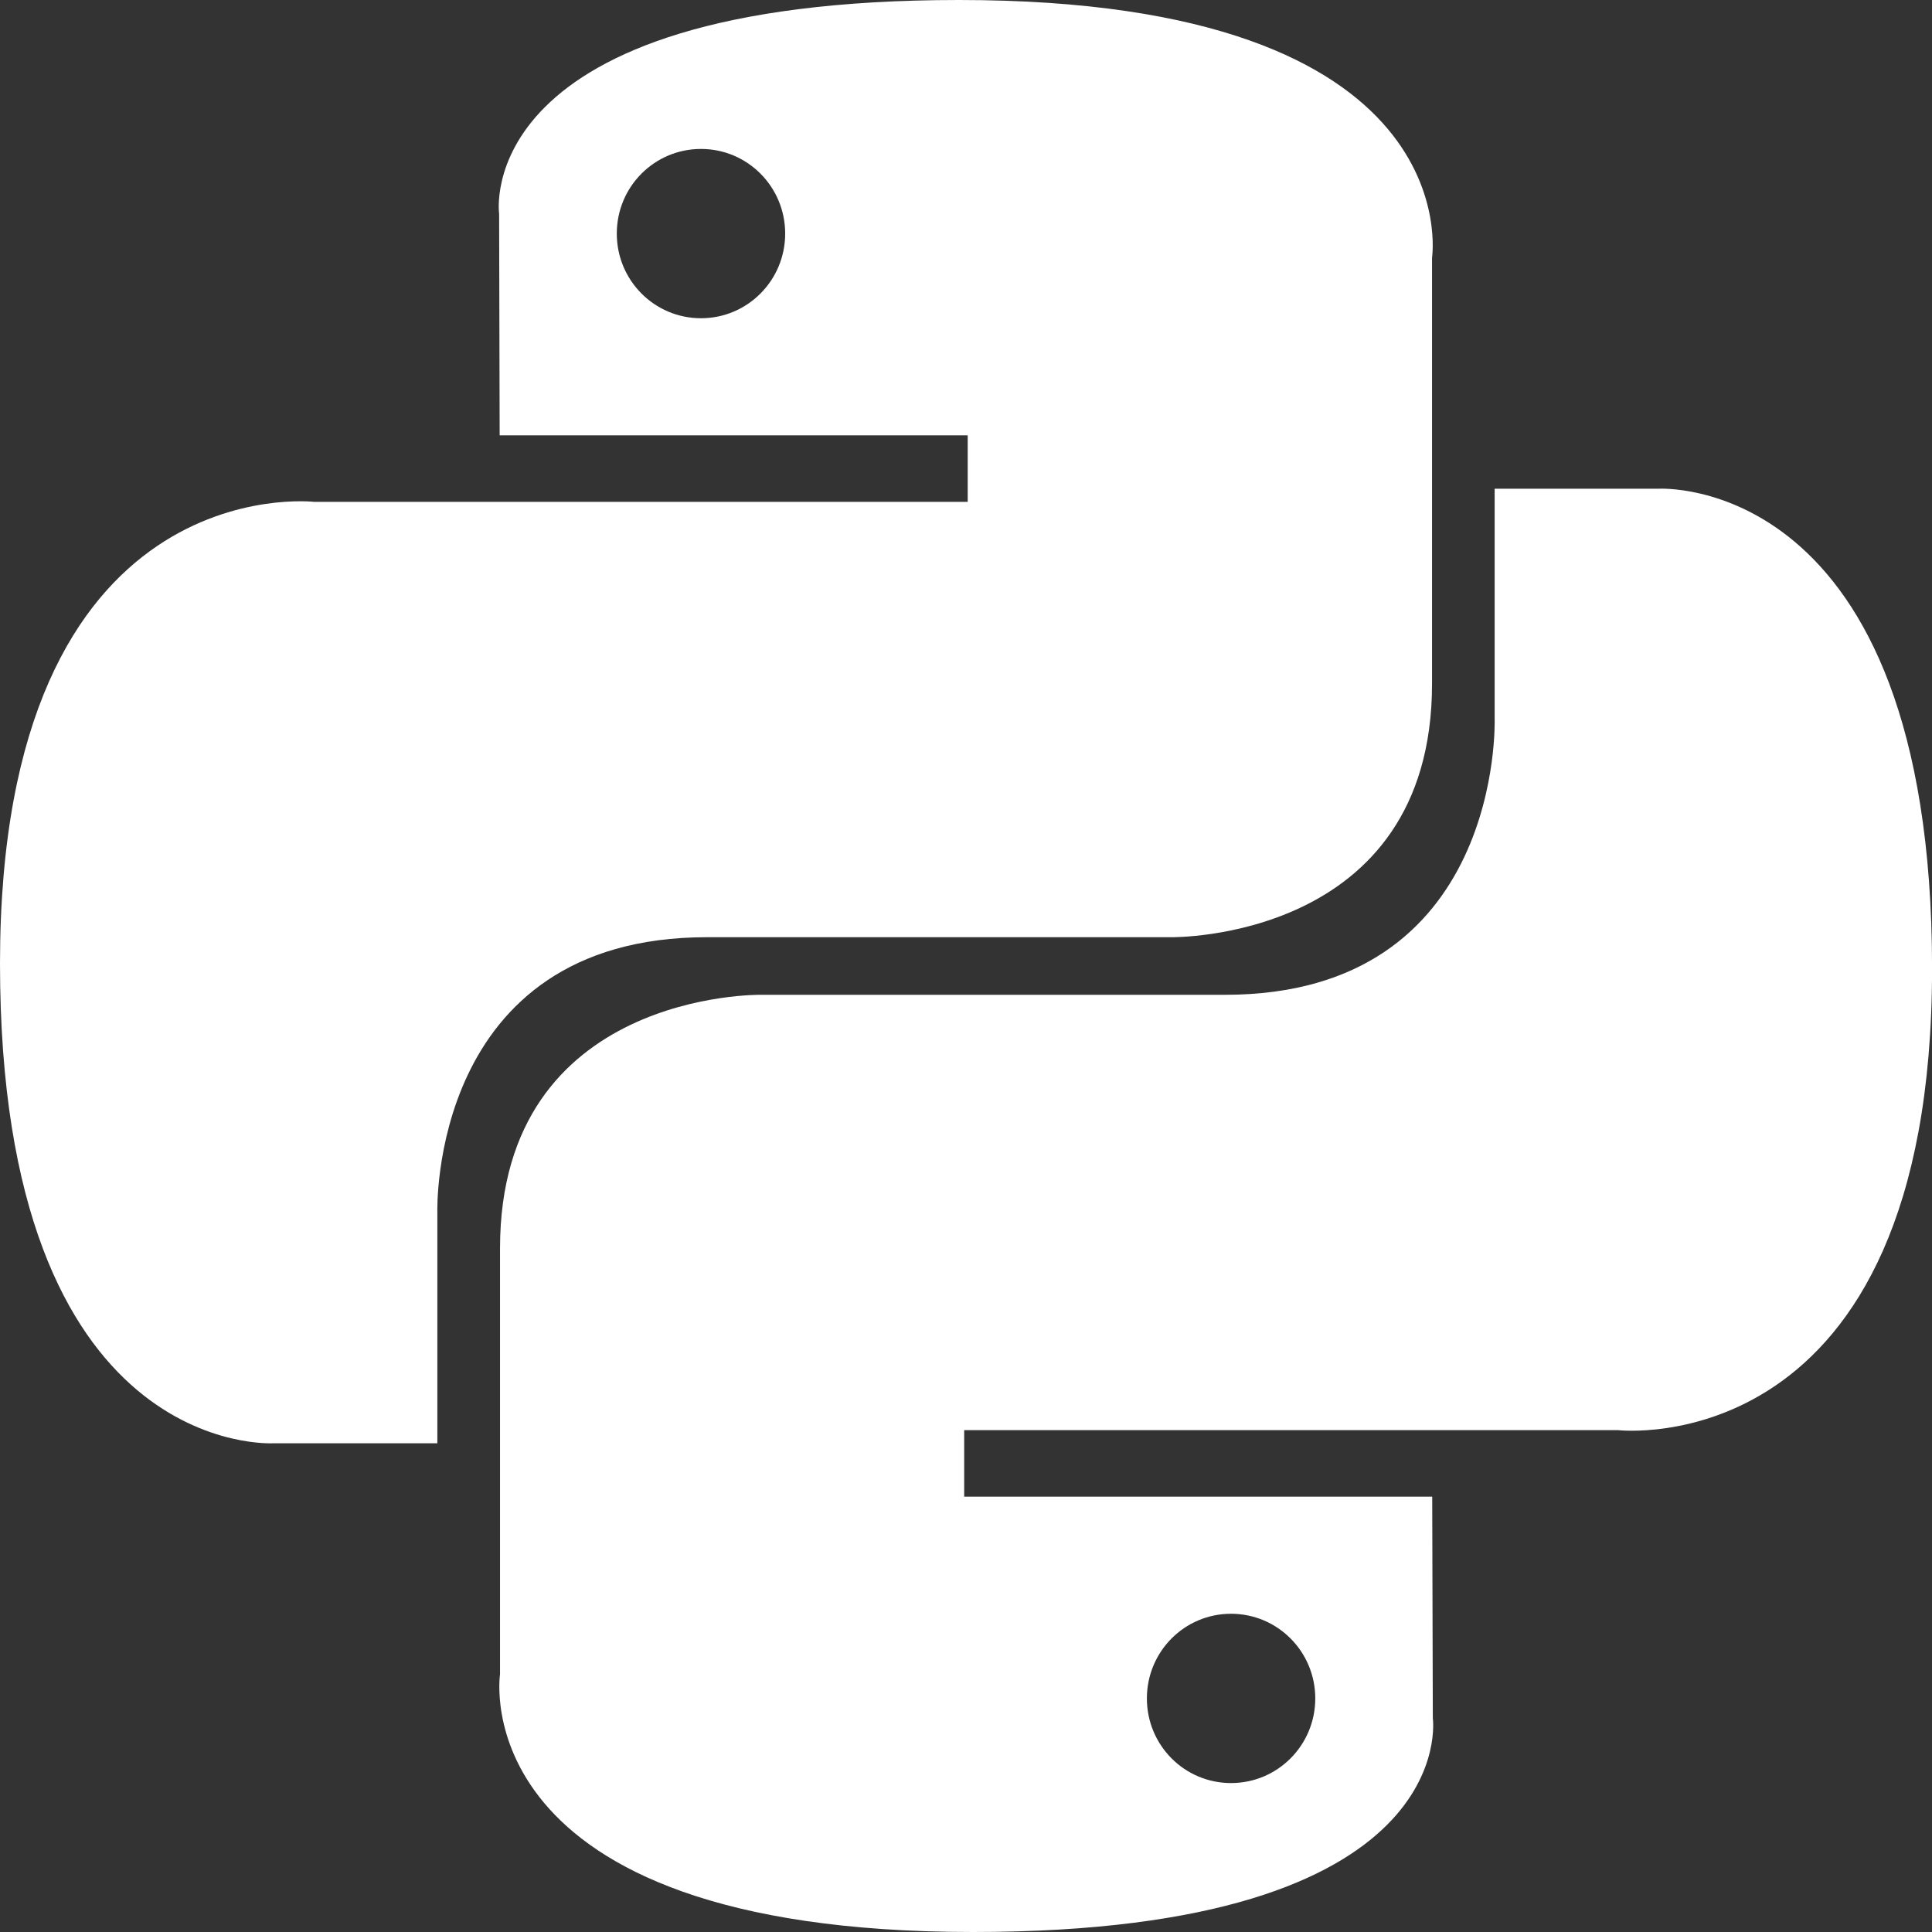 <svg width="32" height="32" viewBox="0 0 32 32" fill="none" xmlns="http://www.w3.org/2000/svg">
<rect x="0" y="0" width="32" height="32" fill="#333333" stroke="none"/>
<g clip-path="url(#clip0_137_393)">
<path d="M15.885 0C7.76 0 8.267 3.541 8.267 3.541L8.276 7.211H16.028V8.312H5.2C5.2 8.312 0 7.719 0 15.959C0 24.199 4.537 23.905 4.537 23.905H7.244V20.083C7.244 20.083 7.099 15.523 11.711 15.523H19.399C19.399 15.523 23.719 15.592 23.719 11.325V4.269C23.719 4.269 24.373 0 15.884 0H15.885ZM11.611 2.467C12.381 2.467 13.005 3.093 13.005 3.869C13.005 4.644 12.381 5.271 11.611 5.271C10.839 5.271 10.216 4.644 10.216 3.869C10.216 3.093 10.839 2.467 11.611 2.467Z" fill="white"/>
<path d="M16.116 32C24.238 32 23.732 28.459 23.732 28.459L23.722 24.789H15.97V23.688H26.801C26.801 23.688 32.001 24.281 32.001 16.041C32.001 7.801 27.462 8.095 27.462 8.095H24.756V11.917C24.756 11.917 24.901 16.477 20.289 16.477H12.602C12.602 16.477 8.282 16.408 8.282 20.675V27.731C8.282 27.731 7.626 32 16.116 32ZM20.39 29.533C19.618 29.533 18.996 28.907 18.996 28.131C18.996 27.356 19.618 26.729 20.39 26.729C21.161 26.729 21.785 27.356 21.785 28.131C21.785 28.907 21.161 29.533 20.39 29.533Z" fill="white"/>
</g>
<defs>
<clipPath id="clip0_137_393">
<rect width="32" height="32" fill="white"/>
</clipPath>
</defs>
</svg>
